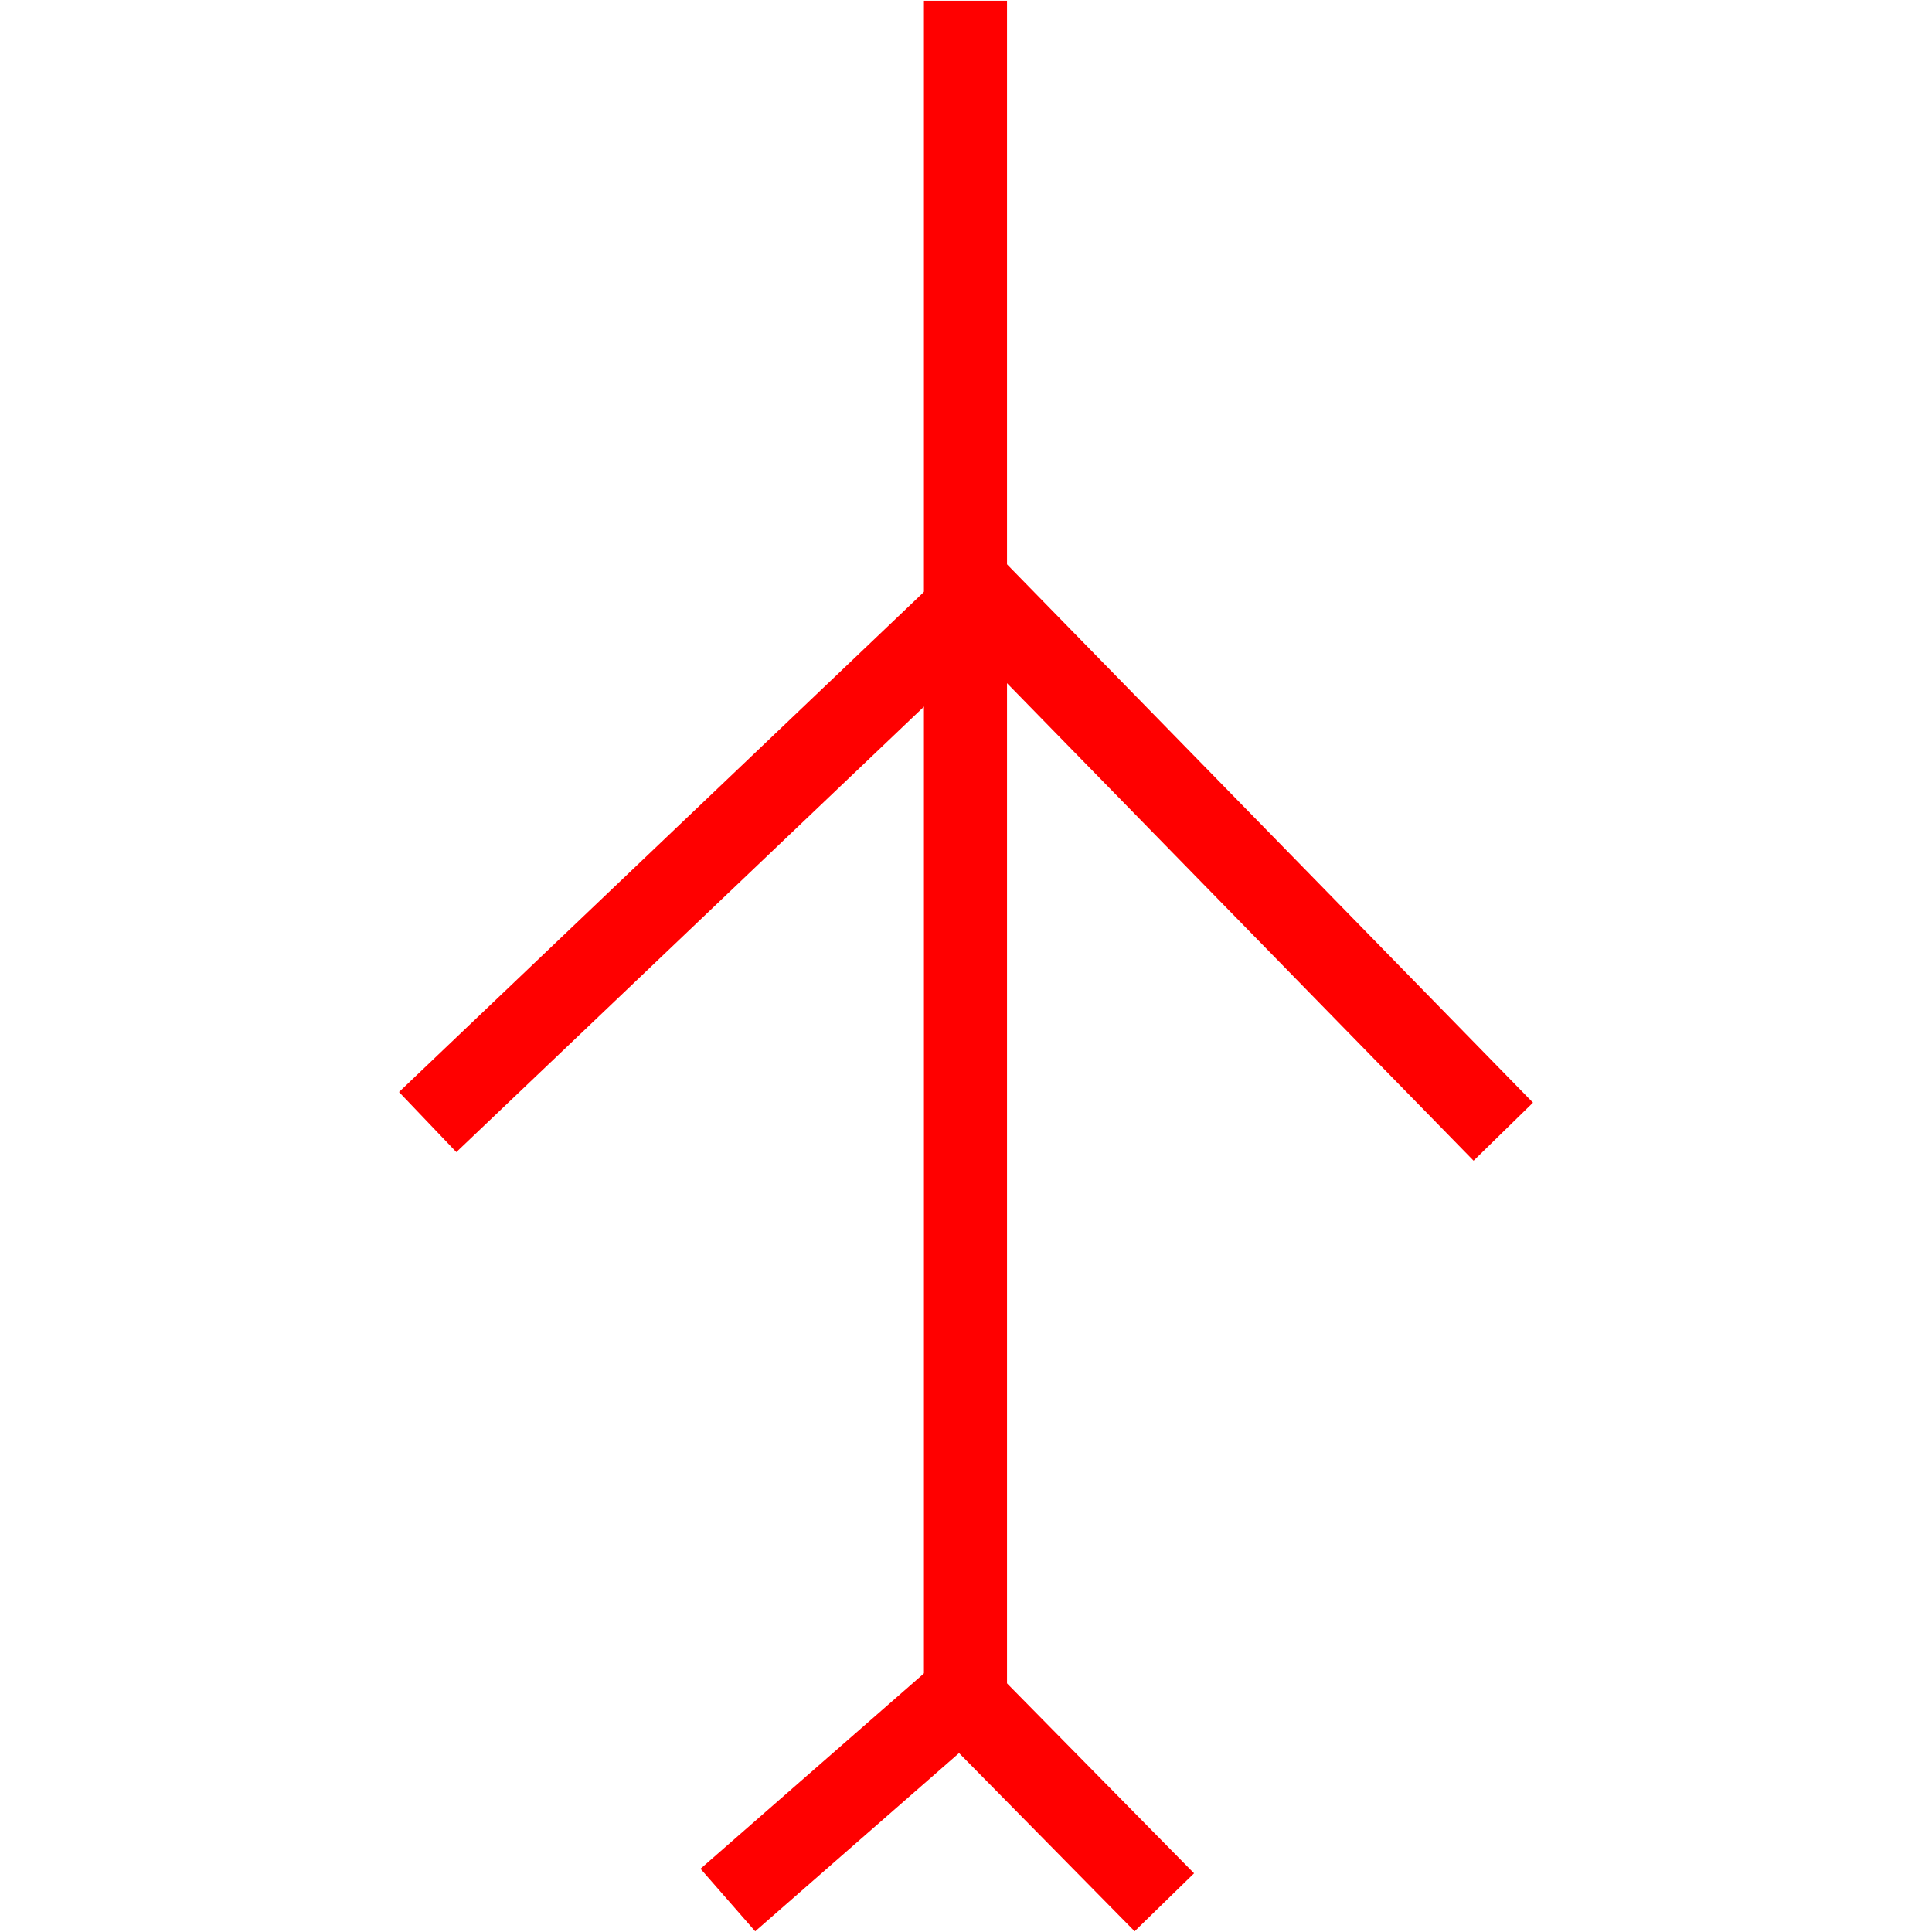 <svg id="图层_1" data-name="图层 1" xmlns="http://www.w3.org/2000/svg" viewBox="0 0 400 400"><defs><style>.cls-1{fill:red;}</style></defs><rect class="cls-1" x="191.29" y="0.15" width="17.2" height="351.91"/><polygon class="cls-1" points="305.09 240.31 202.66 135.48 94.48 238.53 82.61 226.09 203.09 111.31 317.39 228.29 305.09 240.31"/><rect class="cls-1" x="142.62" y="363.28" width="65.34" height="17.2" transform="translate(-201.44 207.27) rotate(-41.16)"/><polygon class="cls-1" points="234.91 399.85 193.74 358.06 206.05 346.05 247.22 387.85 234.91 399.85"/></svg>
